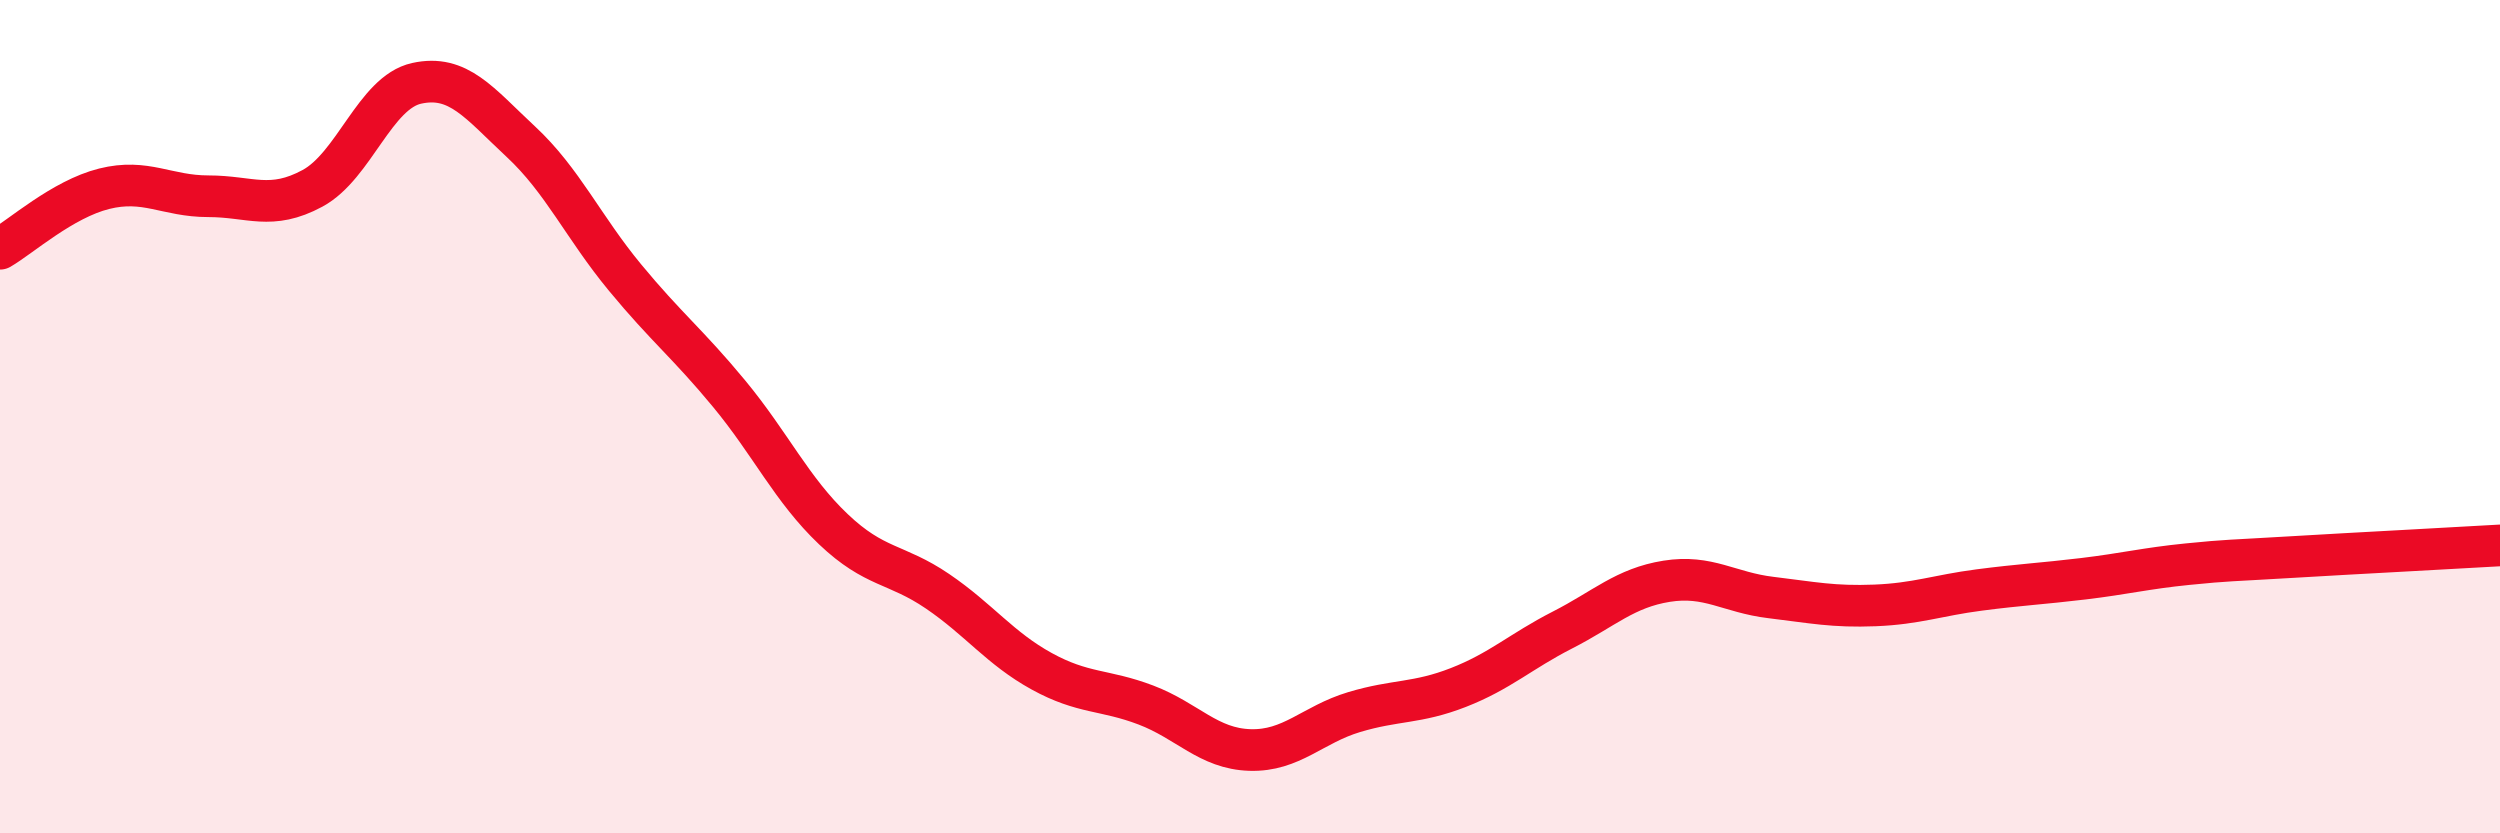 
    <svg width="60" height="20" viewBox="0 0 60 20" xmlns="http://www.w3.org/2000/svg">
      <path
        d="M 0,5.97 C 0.5,5.68 1.5,4.78 2.5,4.53 C 3.5,4.28 4,4.71 5,4.71 C 6,4.71 6.5,5.06 7.5,4.52 C 8.5,3.98 9,2.22 10,2 C 11,1.78 11.5,2.47 12.5,3.4 C 13.5,4.33 14,5.45 15,6.66 C 16,7.87 16.5,8.24 17.5,9.45 C 18.5,10.66 19,11.75 20,12.7 C 21,13.65 21.5,13.51 22.5,14.19 C 23.5,14.87 24,15.56 25,16.11 C 26,16.66 26.5,16.54 27.5,16.92 C 28.5,17.3 29,17.97 30,18 C 31,18.03 31.5,17.39 32.5,17.09 C 33.5,16.79 34,16.89 35,16.5 C 36,16.11 36.5,15.63 37.5,15.12 C 38.5,14.61 39,14.11 40,13.95 C 41,13.79 41.5,14.22 42.5,14.34 C 43.5,14.46 44,14.57 45,14.53 C 46,14.49 46.5,14.29 47.5,14.16 C 48.5,14.03 49,14.01 50,13.89 C 51,13.77 51.5,13.64 52.5,13.54 C 53.5,13.44 53.5,13.46 55,13.37 C 56.5,13.28 59,13.15 60,13.09L60 20L0 20Z"
        fill="#EB0A25"
        opacity="0.1"
        stroke-linecap="round"
        stroke-linejoin="round"
      />
      <path
        d="M 0,5.97 C 0.5,5.68 1.5,4.78 2.5,4.53 C 3.5,4.28 4,4.71 5,4.71 C 6,4.71 6.5,5.06 7.5,4.52 C 8.5,3.98 9,2.22 10,2 C 11,1.78 11.5,2.47 12.5,3.4 C 13.5,4.33 14,5.45 15,6.66 C 16,7.87 16.5,8.24 17.5,9.45 C 18.5,10.66 19,11.75 20,12.7 C 21,13.65 21.5,13.51 22.5,14.19 C 23.5,14.87 24,15.56 25,16.11 C 26,16.66 26.5,16.54 27.5,16.92 C 28.5,17.3 29,17.97 30,18 C 31,18.03 31.5,17.39 32.5,17.09 C 33.5,16.79 34,16.89 35,16.5 C 36,16.11 36.5,15.63 37.5,15.12 C 38.5,14.61 39,14.11 40,13.95 C 41,13.79 41.5,14.22 42.5,14.34 C 43.5,14.46 44,14.57 45,14.53 C 46,14.49 46.5,14.29 47.5,14.16 C 48.5,14.03 49,14.01 50,13.89 C 51,13.77 51.5,13.64 52.5,13.54 C 53.5,13.44 53.5,13.46 55,13.37 C 56.5,13.28 59,13.15 60,13.09"
        stroke="#EB0A25"
        stroke-width="1"
        fill="none"
        stroke-linecap="round"
        stroke-linejoin="round"
      />
    </svg>
  
